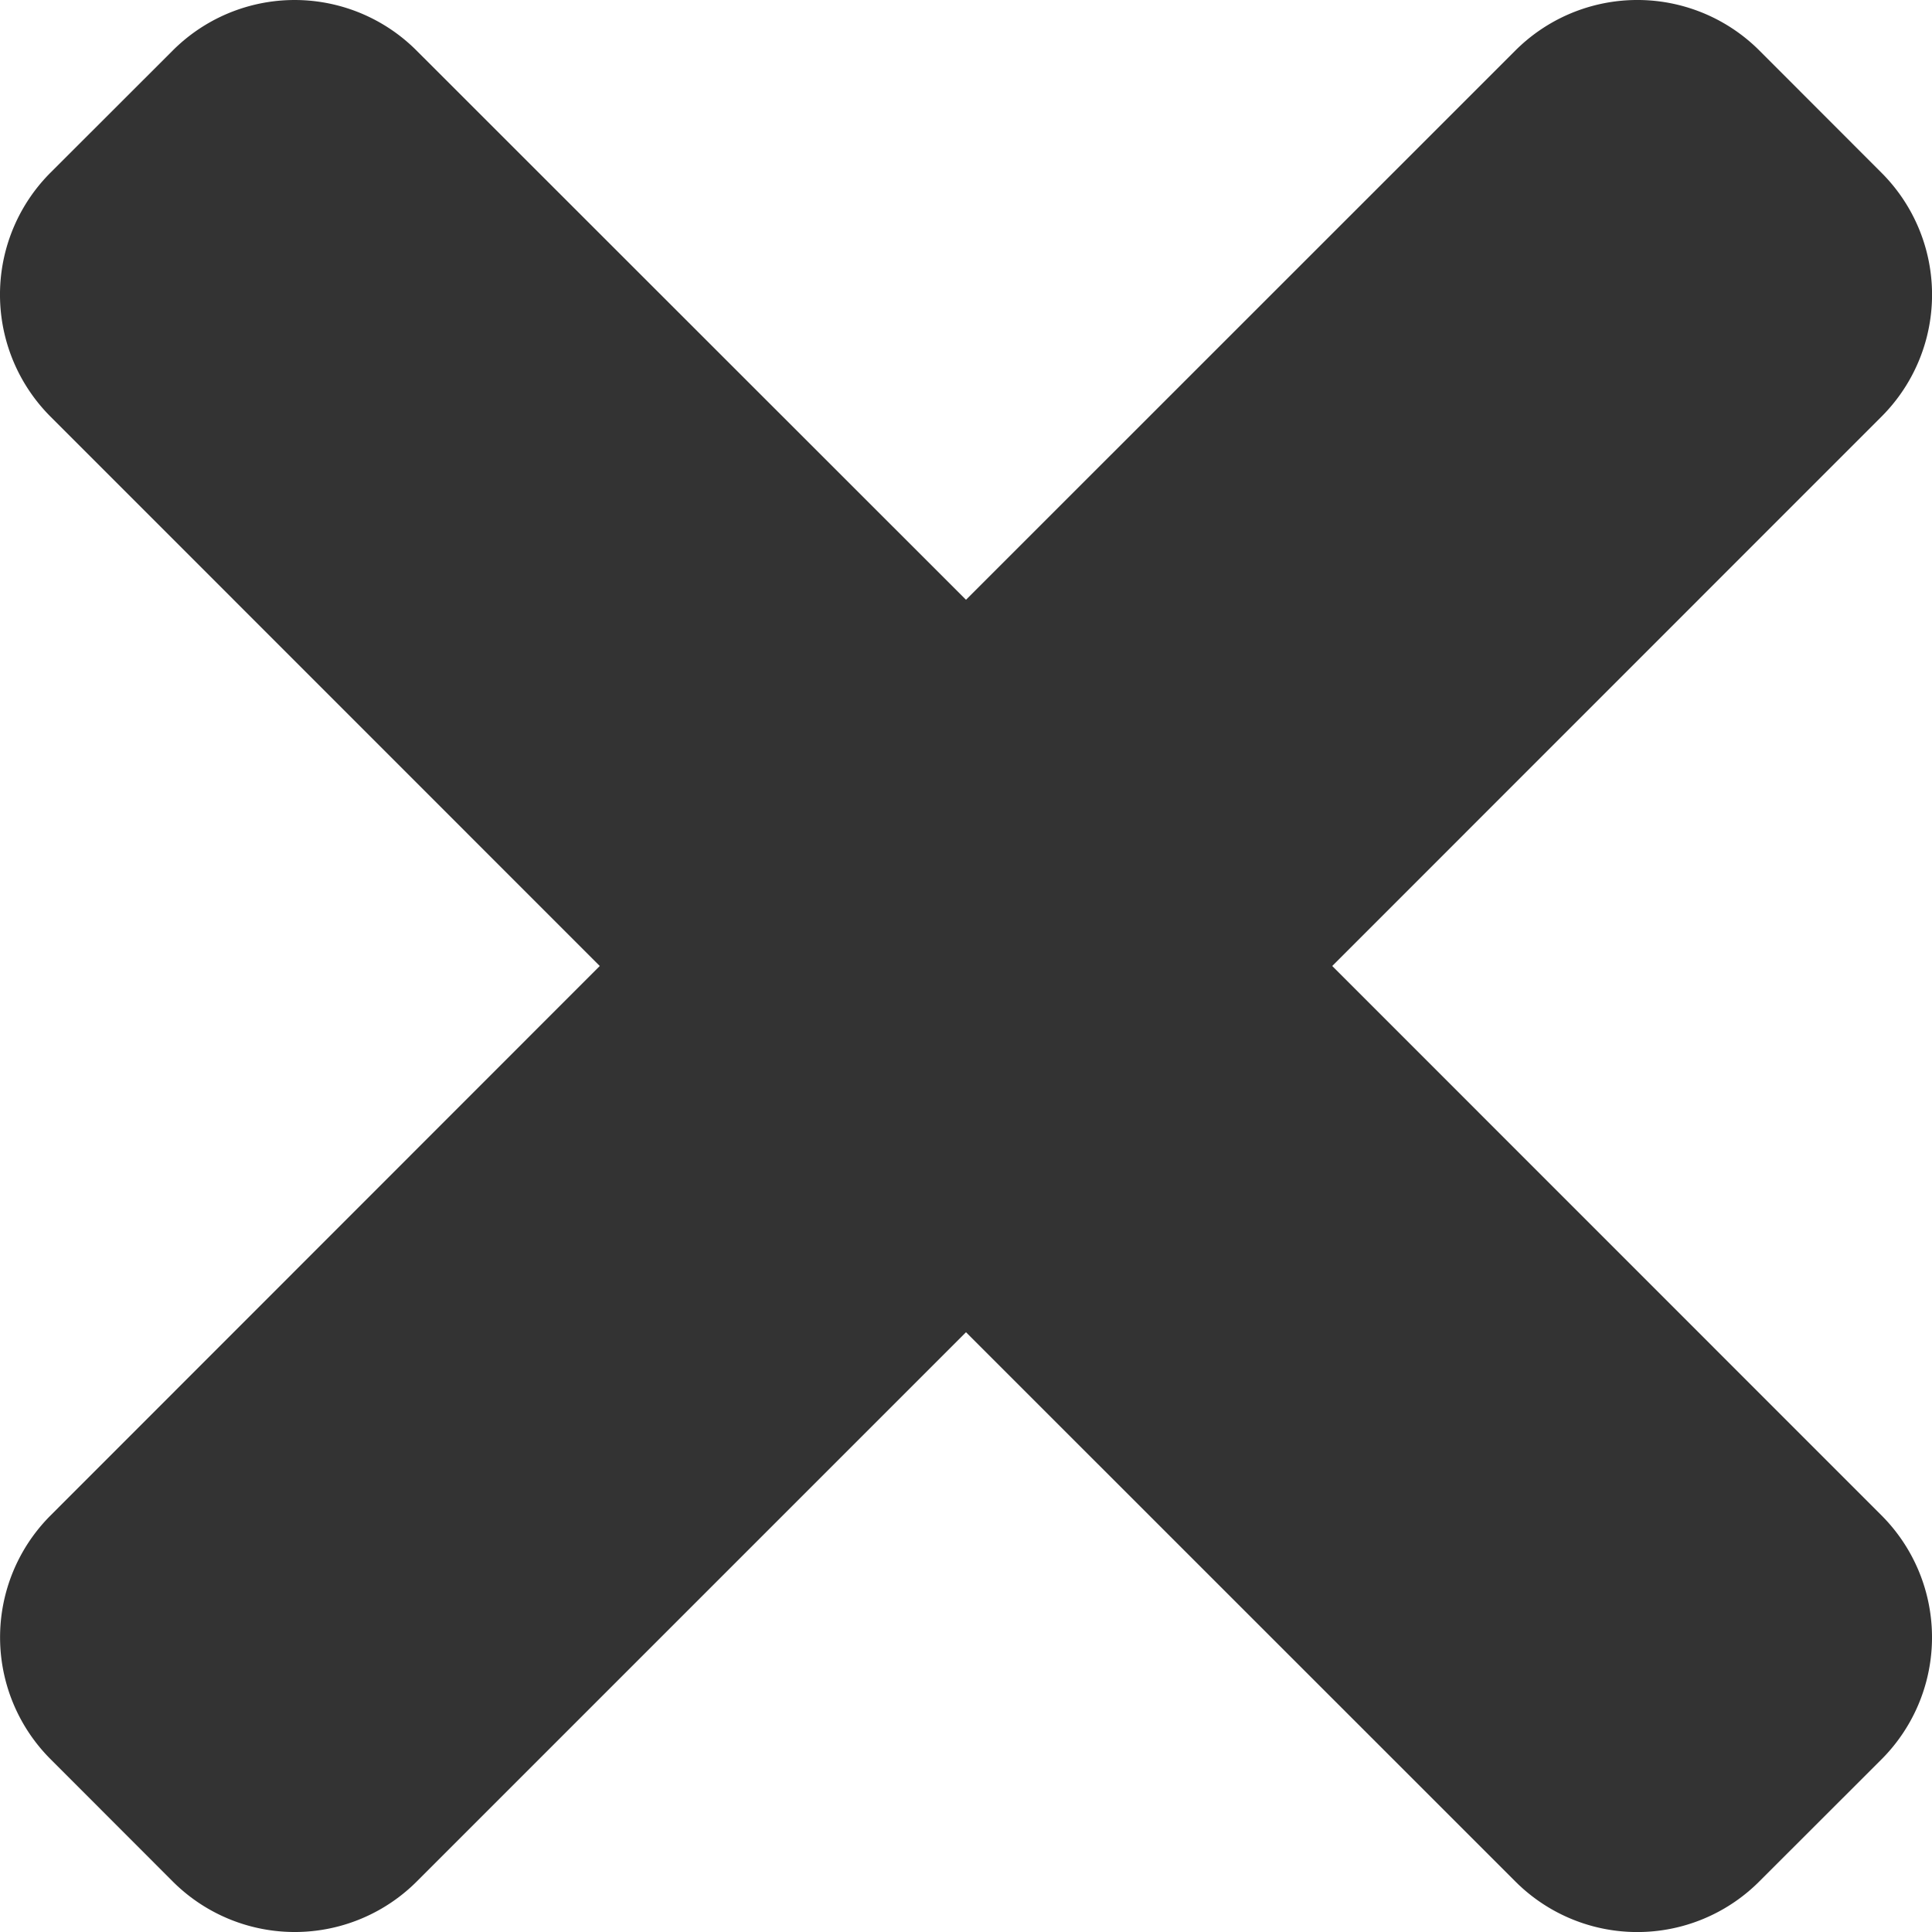 <svg xmlns="http://www.w3.org/2000/svg" width="16" height="16"><path fill="#333" d="m11.033 8 4.548-4.549a1.427 1.427 0 0 0 0-2.021L14.571.419a1.429 1.429 0 0 0-2.022 0L8 4.967 3.451.42A1.427 1.427 0 0 0 1.43.419L.419 1.429a1.429 1.429 0 0 0 0 2.022L4.967 8 .42 12.549a1.427 1.427 0 0 0 0 2.021l1.01 1.011a1.429 1.429 0 0 0 2.022 0L8 11.033l4.549 4.548a1.427 1.427 0 0 0 2.021 0l1.011-1.01a1.429 1.429 0 0 0 0-2.022L11.033 8z"/></svg>